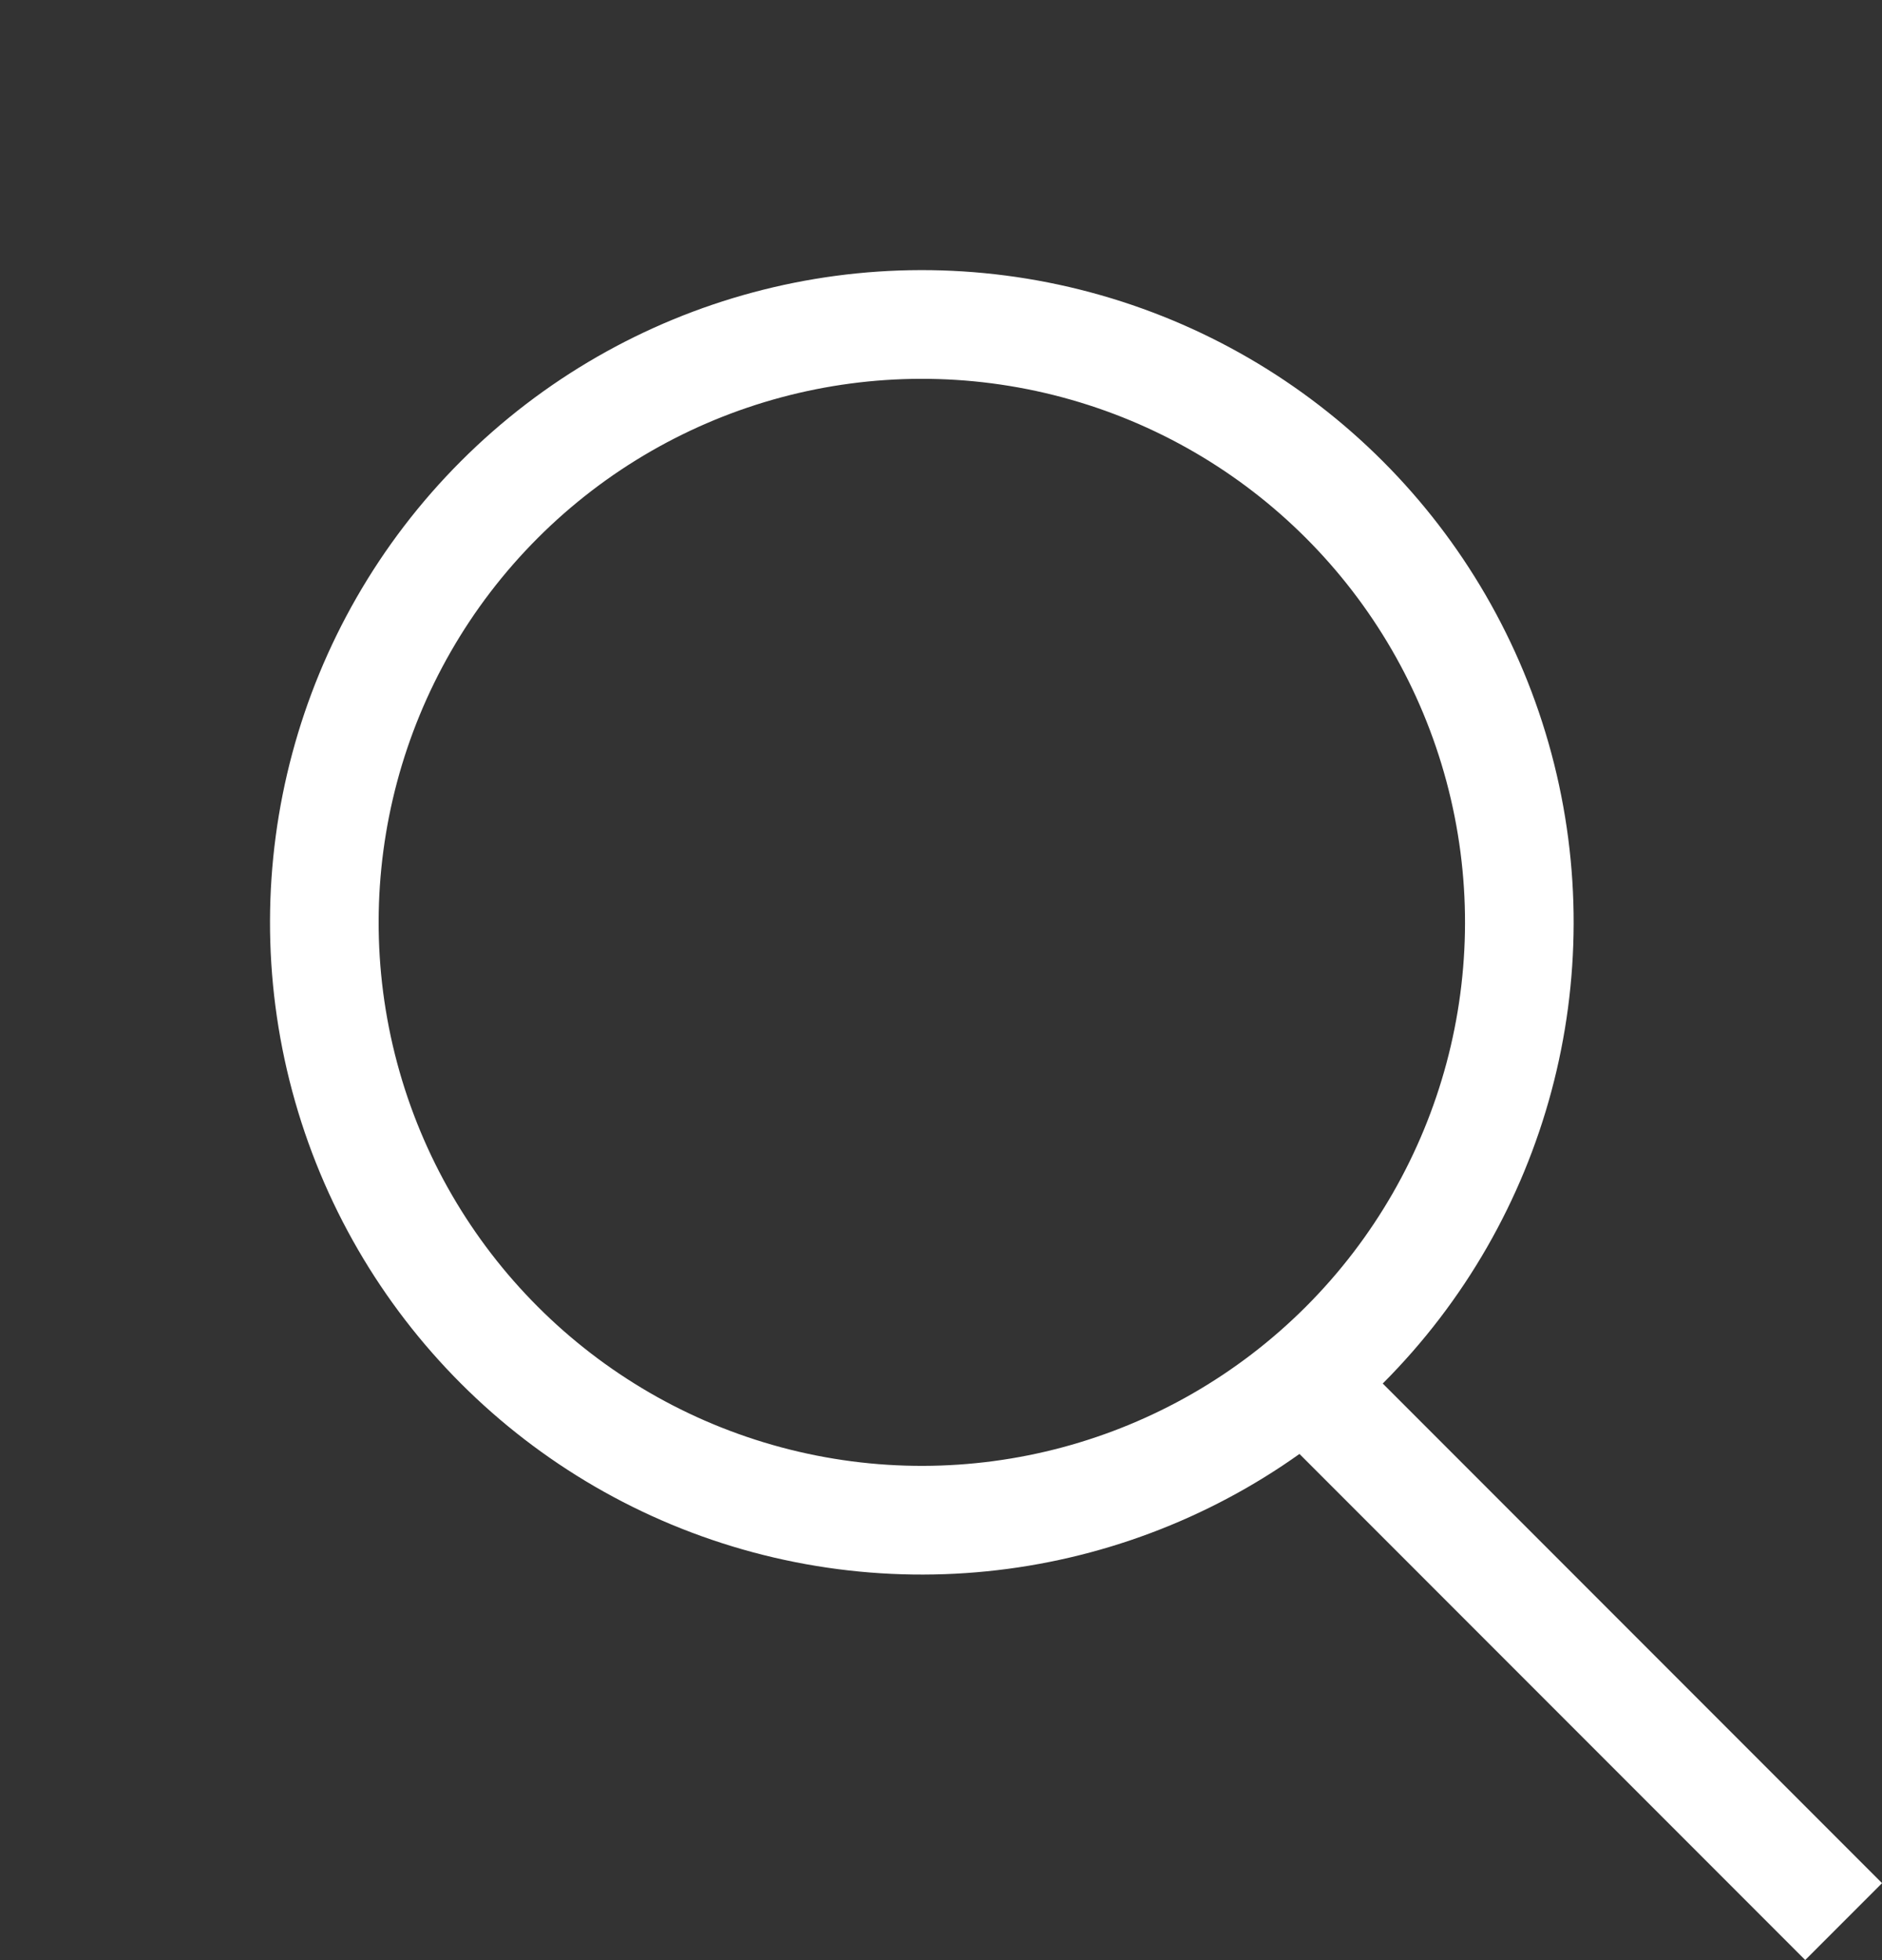 <svg xmlns="http://www.w3.org/2000/svg" width="17.324" height="18.031" viewBox="0 0 17.324 18.031"><rect x="0" y="0" width="17.324" height="18.031" fill="#333333" stroke="none"/><g transform="translate(-663.973 -693.672) rotate(45)"><g transform="translate(966 15)" fill="none" stroke="#fff" stroke-width="1"><circle cx="6" cy="6" r="6" stroke="none"/><circle cx="6" cy="6" r="5.5" fill="none"/></g><line x2="7" transform="translate(977.5 21.5)" fill="none" stroke="#fff" stroke-width="1"/></g></svg>